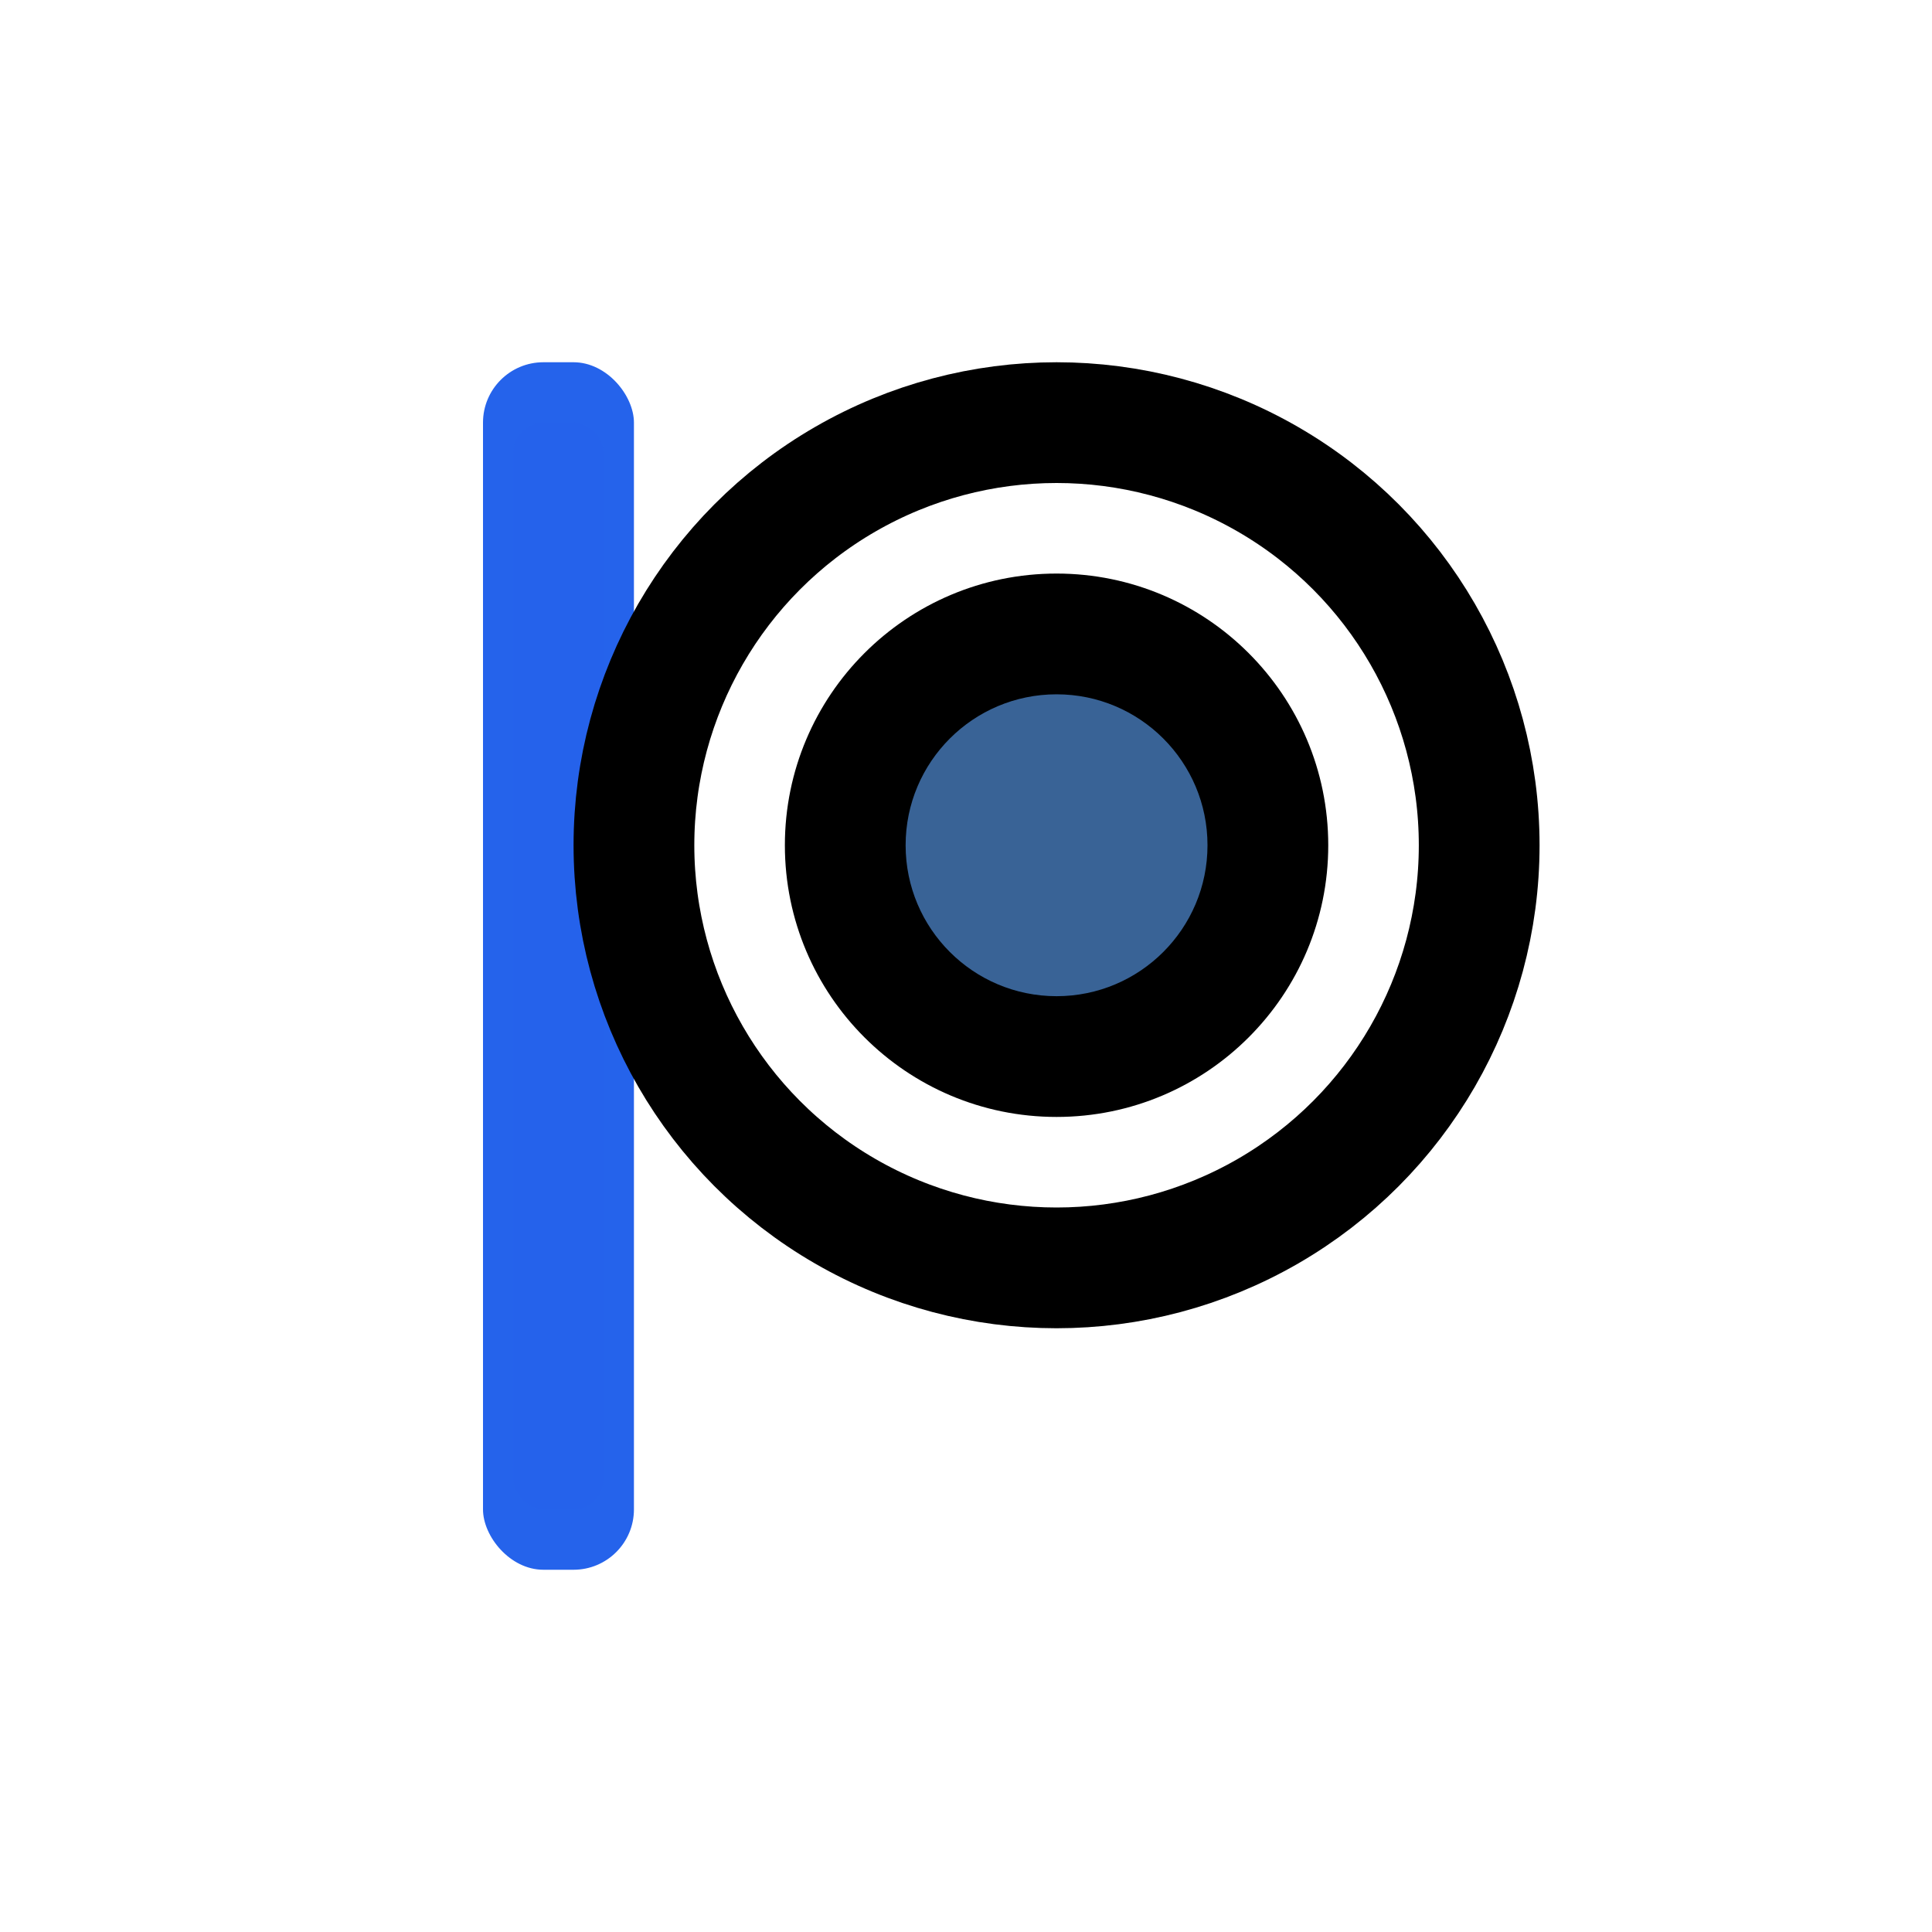 <svg
  width="32"
  height="32"
  viewBox="0 0 32 32"
  fill="none"
  xmlns="http://www.w3.org/2000/svg"
>
  <defs>
    <!-- Plain Simple Version - Clean Minimalist Colors -->
    <linearGradient id="primaryGradient" x1="0%" y1="0%" x2="100%" y2="100%">
      <stop offset="0%" style="stop-color:#2563eb;stop-opacity:1" />
      <stop offset="100%" style="stop-color:#2563eb;stop-opacity:1" />
    </linearGradient>

    <!-- O-specific gradient focusing on oklch color -->
    <linearGradient id="oGradient" x1="0%" y1="0%" x2="100%" y2="100%">
      <stop offset="0%" style="stop-color:oklch(62.7% 0.265 303.9);stop-opacity:1" />
      <stop offset="100%" style="stop-color:oklch(62.7% 0.265 303.9);stop-opacity:1" />
    </linearGradient>
  </defs>

  <!-- Improved |O Design -->
  <g transform="translate(16, 16)">
    <!-- P as elegant vertical line -->
    <rect
      x="-8"
      y="-10"
      width="2.5"
      height="20"
      rx="1"
      fill="url(#primaryGradient)"
    />

    <!-- Subtle highlight on P -->
    <rect
      x="-7.5"
      y="-9"
      width="1.5"
      height="18"
      rx="0.5"
      fill="url(#primaryGradient)"
      fill-opacity="0.3"
    />

    <!-- O circle with enhanced design -->
    <g>
      <!-- O outer ring with gradient stroke -->
      <circle
        cx="1.5"
        cy="-2"
        r="7"
        fill="none"
        stroke="url(#oGradient)"
        stroke-width="2"
        stroke-linecap="round"
      />

      <!-- O inner gradient fill -->
      <circle
        cx="1.5"
        cy="-2"
        r="4.5"
        fill="url(#oGradient)"
        fill-opacity="0.08"
      />

      <!-- O center highlight -->
      <circle
        cx="1.5"
        cy="-2"
        r="2.5"
        fill="#60a5fa"
        fill-opacity="0.6"
      />
    </g>
  </g>
</svg>
